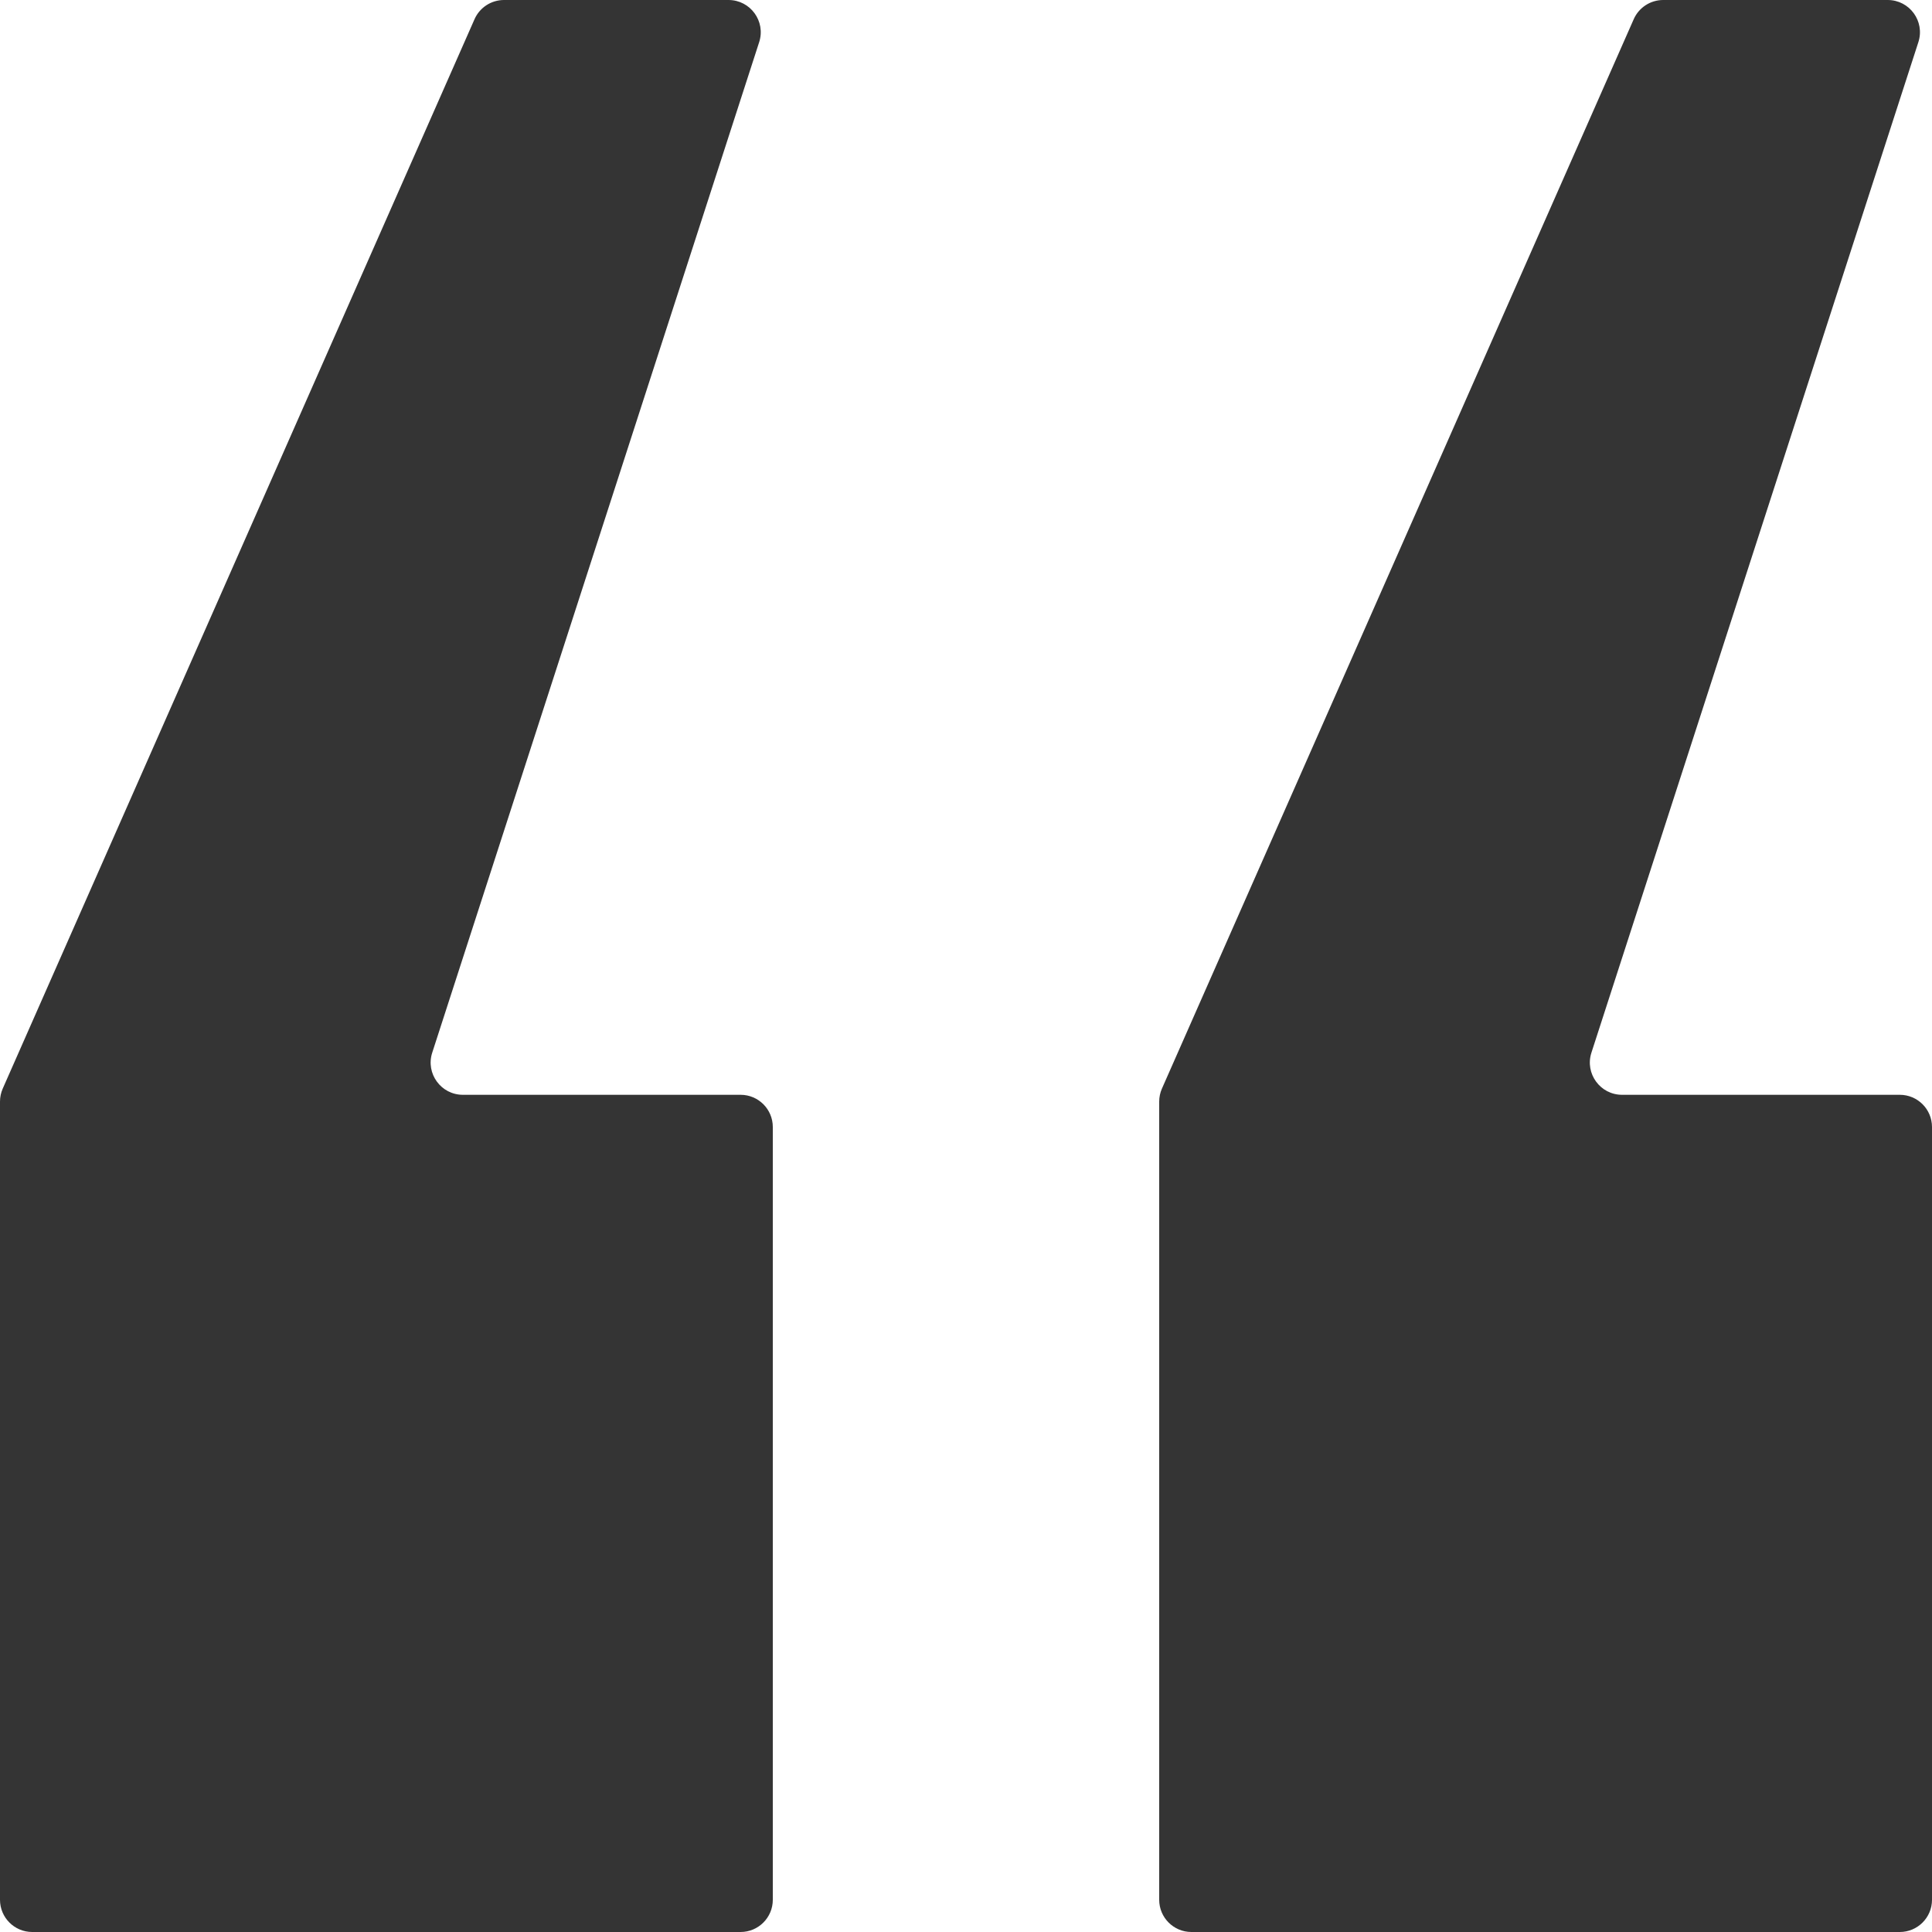 <svg xmlns="http://www.w3.org/2000/svg" width="60" height="60" viewBox="0 0 60 60" fill="none"><path d="M0 34.211C0 34.072 0.029 33.934 0.085 33.807L14.737 0.596C14.897 0.234 15.256 0 15.652 0H22.625C23.304 0 23.786 0.662 23.577 1.308L13.423 32.692C13.214 33.338 13.696 34 14.375 34H23C23.552 34 24 34.448 24 35V59C24 59.552 23.552 60 23 60H1C0.448 60 0 59.552 0 59V34.211Z" fill="#343434"></path><path d="M36 34.211C36 34.072 36.029 33.934 36.085 33.807L50.737 0.596C50.897 0.234 51.256 0 51.652 0H58.625C59.304 0 59.786 0.662 59.577 1.308L49.423 32.692C49.214 33.338 49.696 34 50.375 34H59C59.552 34 60 34.448 60 35V59C60 59.552 59.552 60 59 60H37C36.448 60 36 59.552 36 59V34.211Z" fill="#343434"></path></svg>